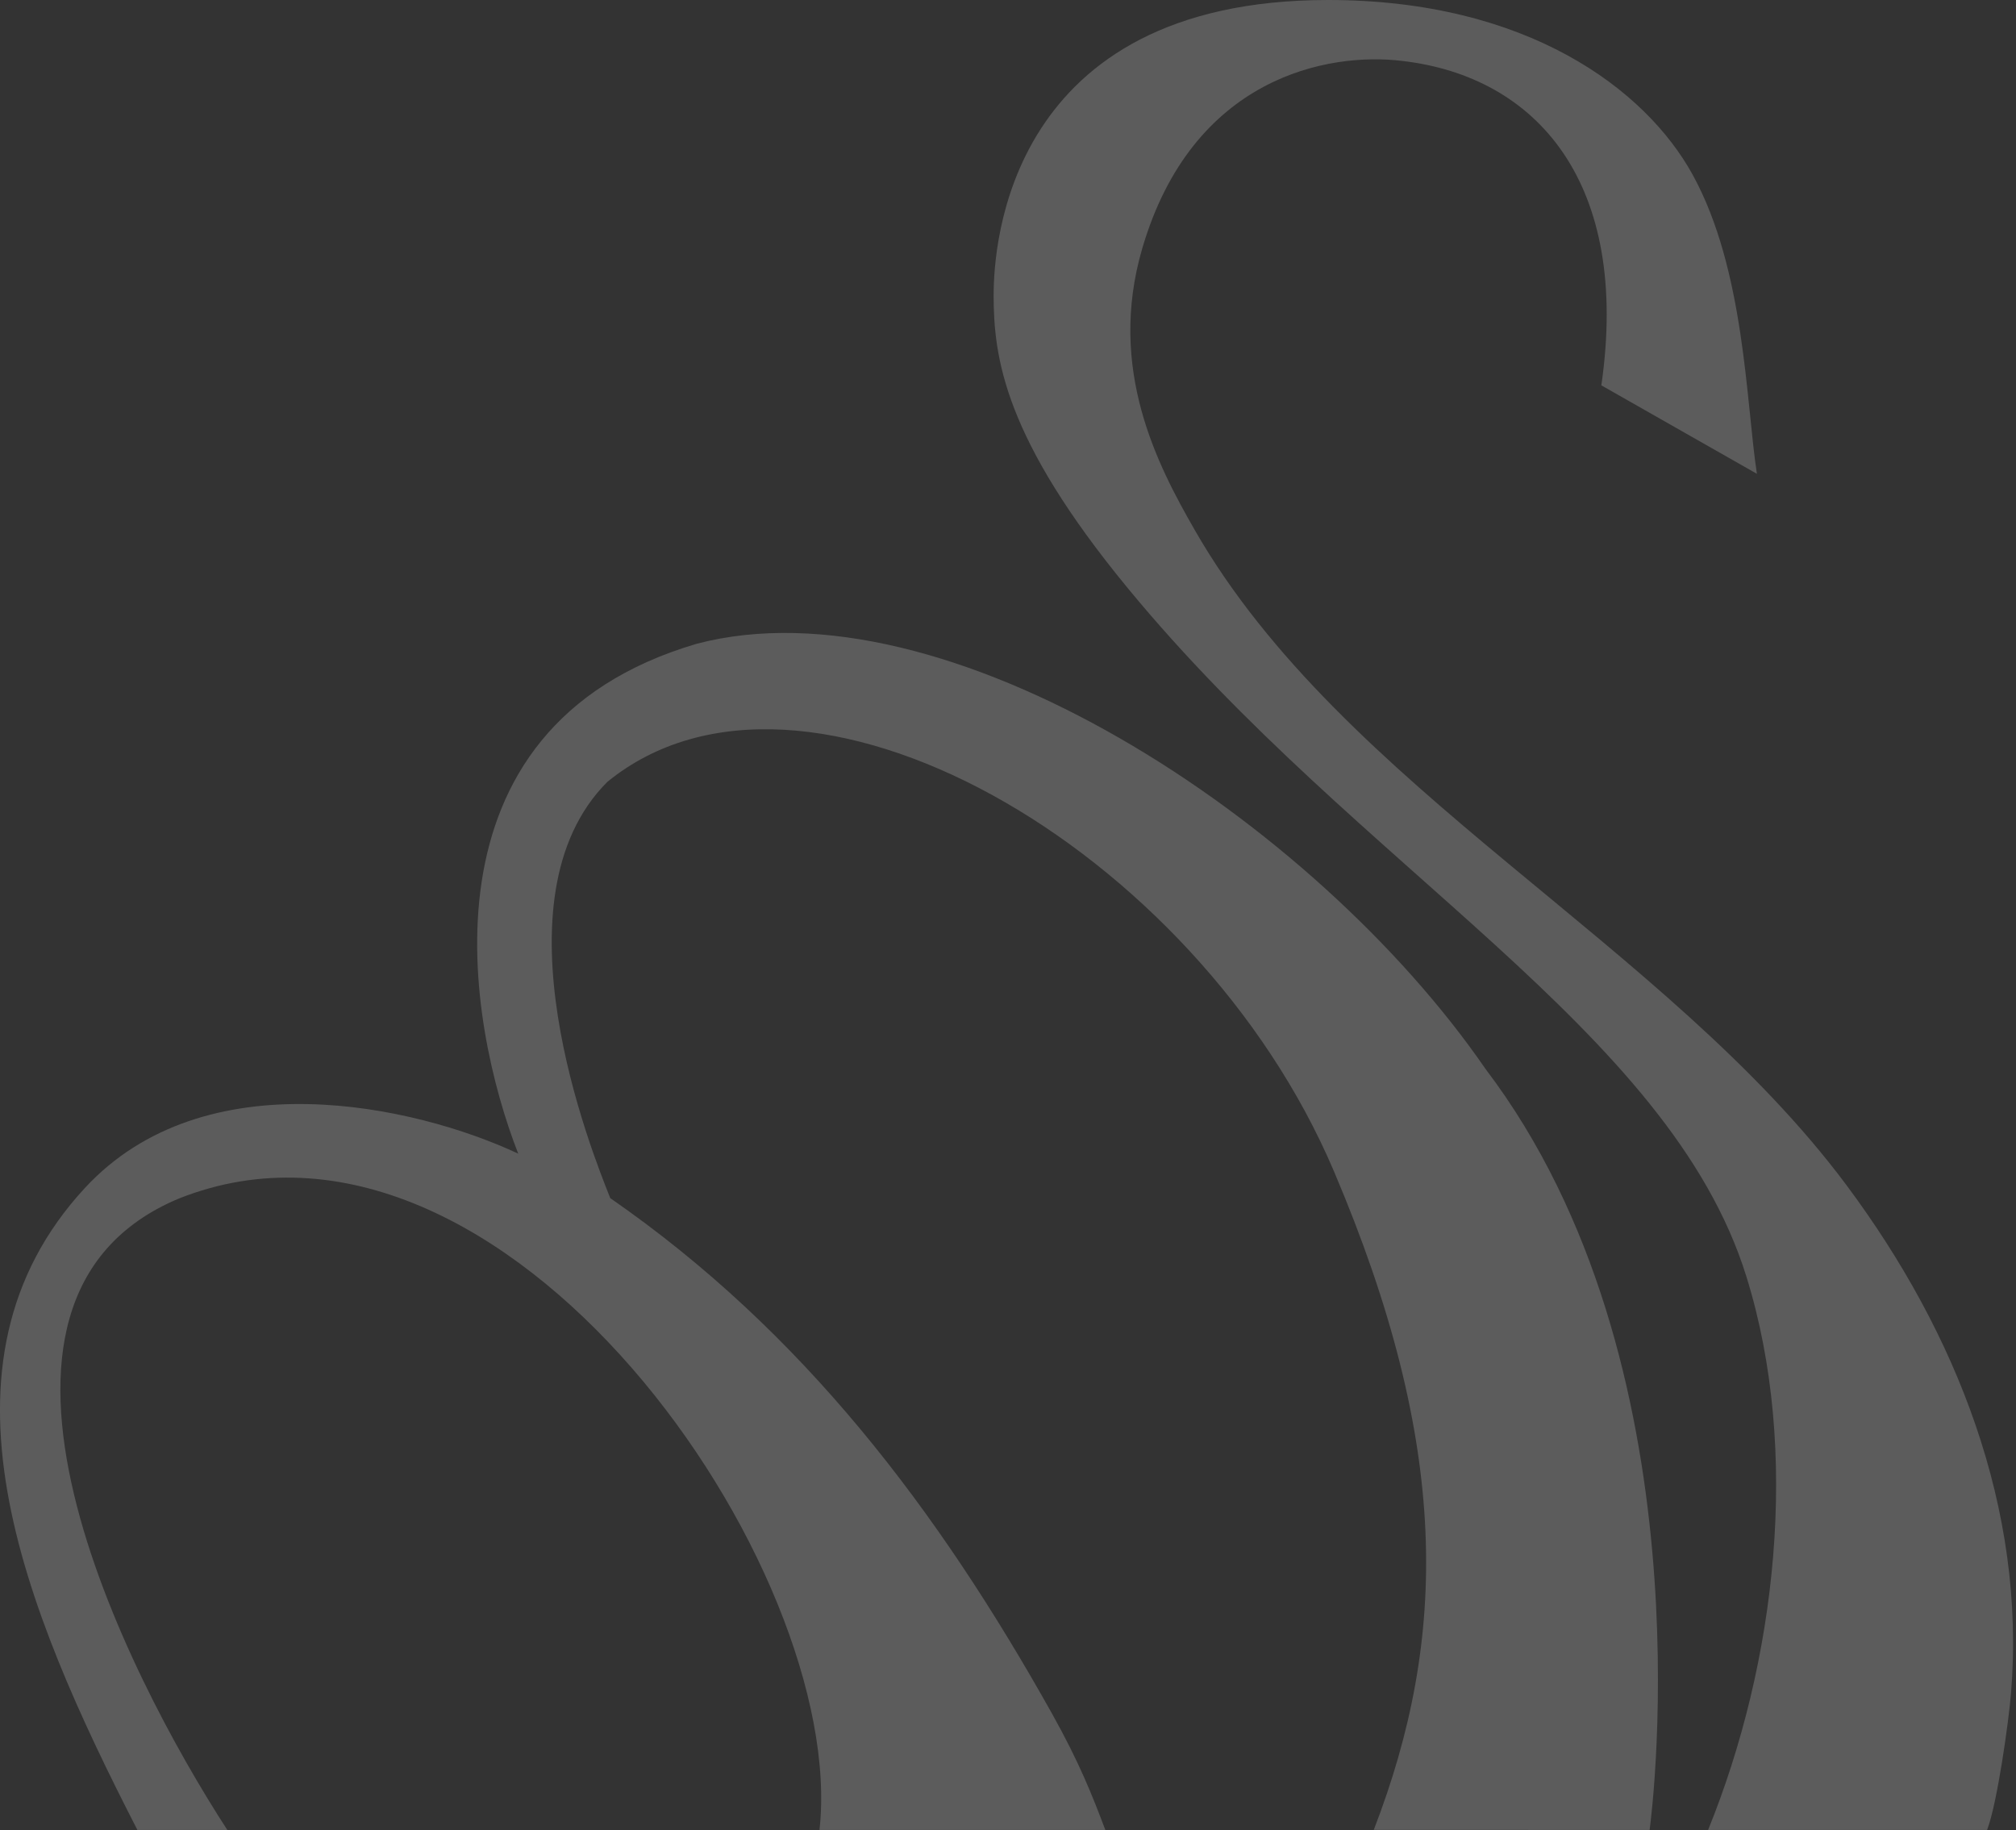 <svg width="477" height="433" viewBox="0 0 477 433" fill="none" xmlns="http://www.w3.org/2000/svg">
<rect x="0" y="0" width="477" height="433" fill="#333333" stroke="none"/>
<path d="M235.105 69.727C235.105 58.358 238.276 0 314.267 0C361.233 0 389.303 21.033 400.459 41.27C412.877 63.778 413.106 95.288 415.701 112.093L378.889 91.162C385.793 43.344 363.718 18.067 331.703 14.406C314.385 12.3 282.134 18.106 270.252 58.824C261.929 87.32 273.929 110.121 282.686 125.387C317.762 186.53 394.234 223.152 436.885 280.366C462.967 315.356 479.377 356.949 475.827 400.507C475.282 407.197 472.568 426.66 470.162 432.908H404.151C420.23 393.343 426.1 343.348 413.185 301.92C394.913 243.278 321.596 205.654 266.828 139.13C237.629 103.659 235.097 84.693 235.097 69.727M390.313 432.908C391.079 427.252 404.088 322.196 351.537 252.951C310.748 193.717 223.562 136.866 164.849 152.297C97.41 172.116 110.673 242.41 122.617 272.919C98.105 261.448 48.378 250.41 20.055 281.077C-18.327 322.622 5.459 380.278 32.512 432.916H53.79C29.822 396.033 -15.235 307.593 42.327 283.538C119.272 252.99 200.715 371.292 193.898 432.916H261.534C258.465 424.83 255.483 417.145 248.927 405.414C221.898 357.115 189.993 315.025 144.392 283.443C139.942 272.272 116.006 212.667 143.698 184.975C189.985 147.201 282.97 200.352 315.593 277.029C343.261 342.054 342.582 387.481 325.044 432.893L390.313 432.916V432.908Z" fill="white" fill-opacity="0.2"/>
</svg>
